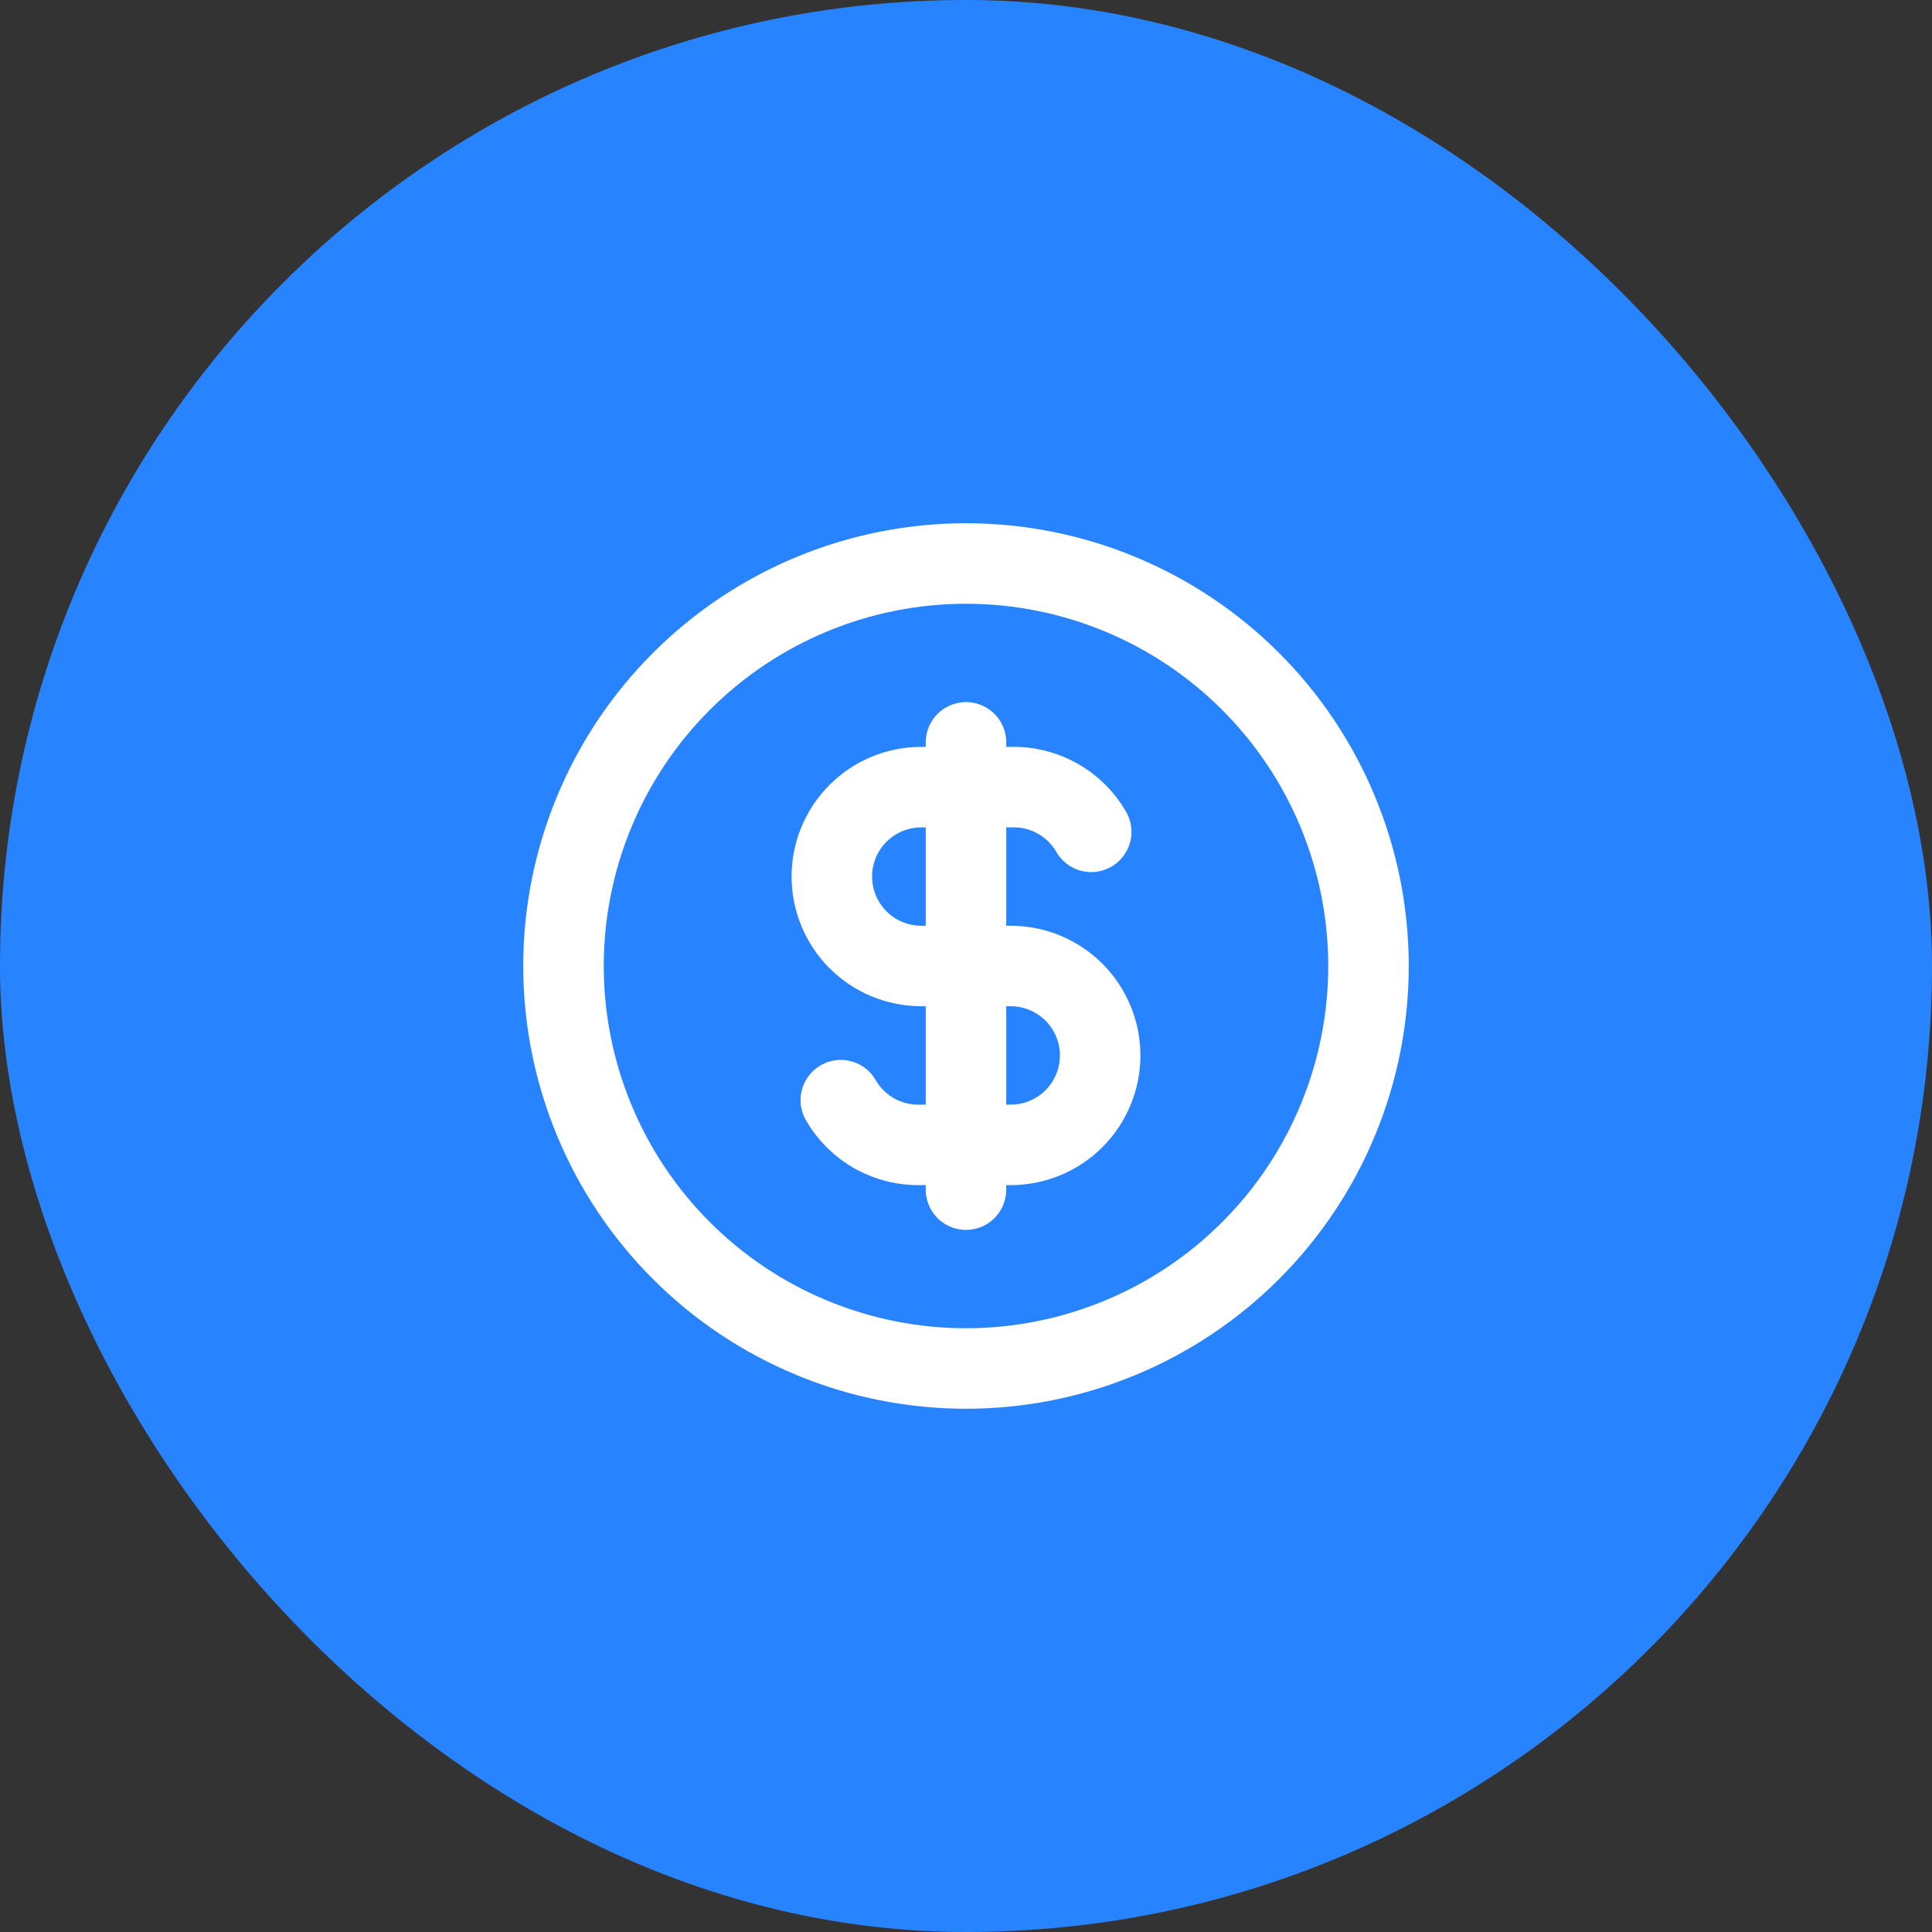 <svg width="36" height="36" viewBox="0 0 36 36" fill="none" xmlns="http://www.w3.org/2000/svg">
<rect x="0" y="0" width="36" height="36" fill="#333333" stroke="none"/>
<rect width="36" height="36" rx="18" fill="#2883FF"/>
<path d="M20.333 15.5C20.182 15.238 19.963 15.022 19.699 14.876C19.435 14.729 19.135 14.656 18.833 14.667H17.167C16.725 14.667 16.301 14.842 15.988 15.155C15.676 15.467 15.5 15.891 15.5 16.333C15.5 16.775 15.676 17.199 15.988 17.512C16.301 17.824 16.725 18 17.167 18H18.833C19.275 18 19.699 18.176 20.012 18.488C20.324 18.801 20.5 19.225 20.5 19.667C20.5 20.109 20.324 20.533 20.012 20.845C19.699 21.158 19.275 21.333 18.833 21.333H17.167C16.865 21.343 16.565 21.271 16.301 21.125C16.037 20.978 15.818 20.762 15.667 20.5M18 13.833V22.167M10.5 18C10.5 18.985 10.694 19.96 11.071 20.87C11.448 21.78 12 22.607 12.697 23.303C13.393 24 14.22 24.552 15.13 24.929C16.04 25.306 17.015 25.5 18 25.5C18.985 25.5 19.96 25.306 20.87 24.929C21.78 24.552 22.607 24 23.303 23.303C24 22.607 24.552 21.78 24.929 20.87C25.306 19.96 25.5 18.985 25.5 18C25.5 17.015 25.306 16.04 24.929 15.13C24.552 14.22 24 13.393 23.303 12.697C22.607 12 21.78 11.448 20.87 11.071C19.96 10.694 18.985 10.5 18 10.5C17.015 10.5 16.04 10.694 15.13 11.071C14.22 11.448 13.393 12 12.697 12.697C12 13.393 11.448 14.22 11.071 15.13C10.694 16.04 10.5 17.015 10.5 18Z" stroke="white" stroke-width="1.5" stroke-linecap="round" stroke-linejoin="round"/>
</svg>
